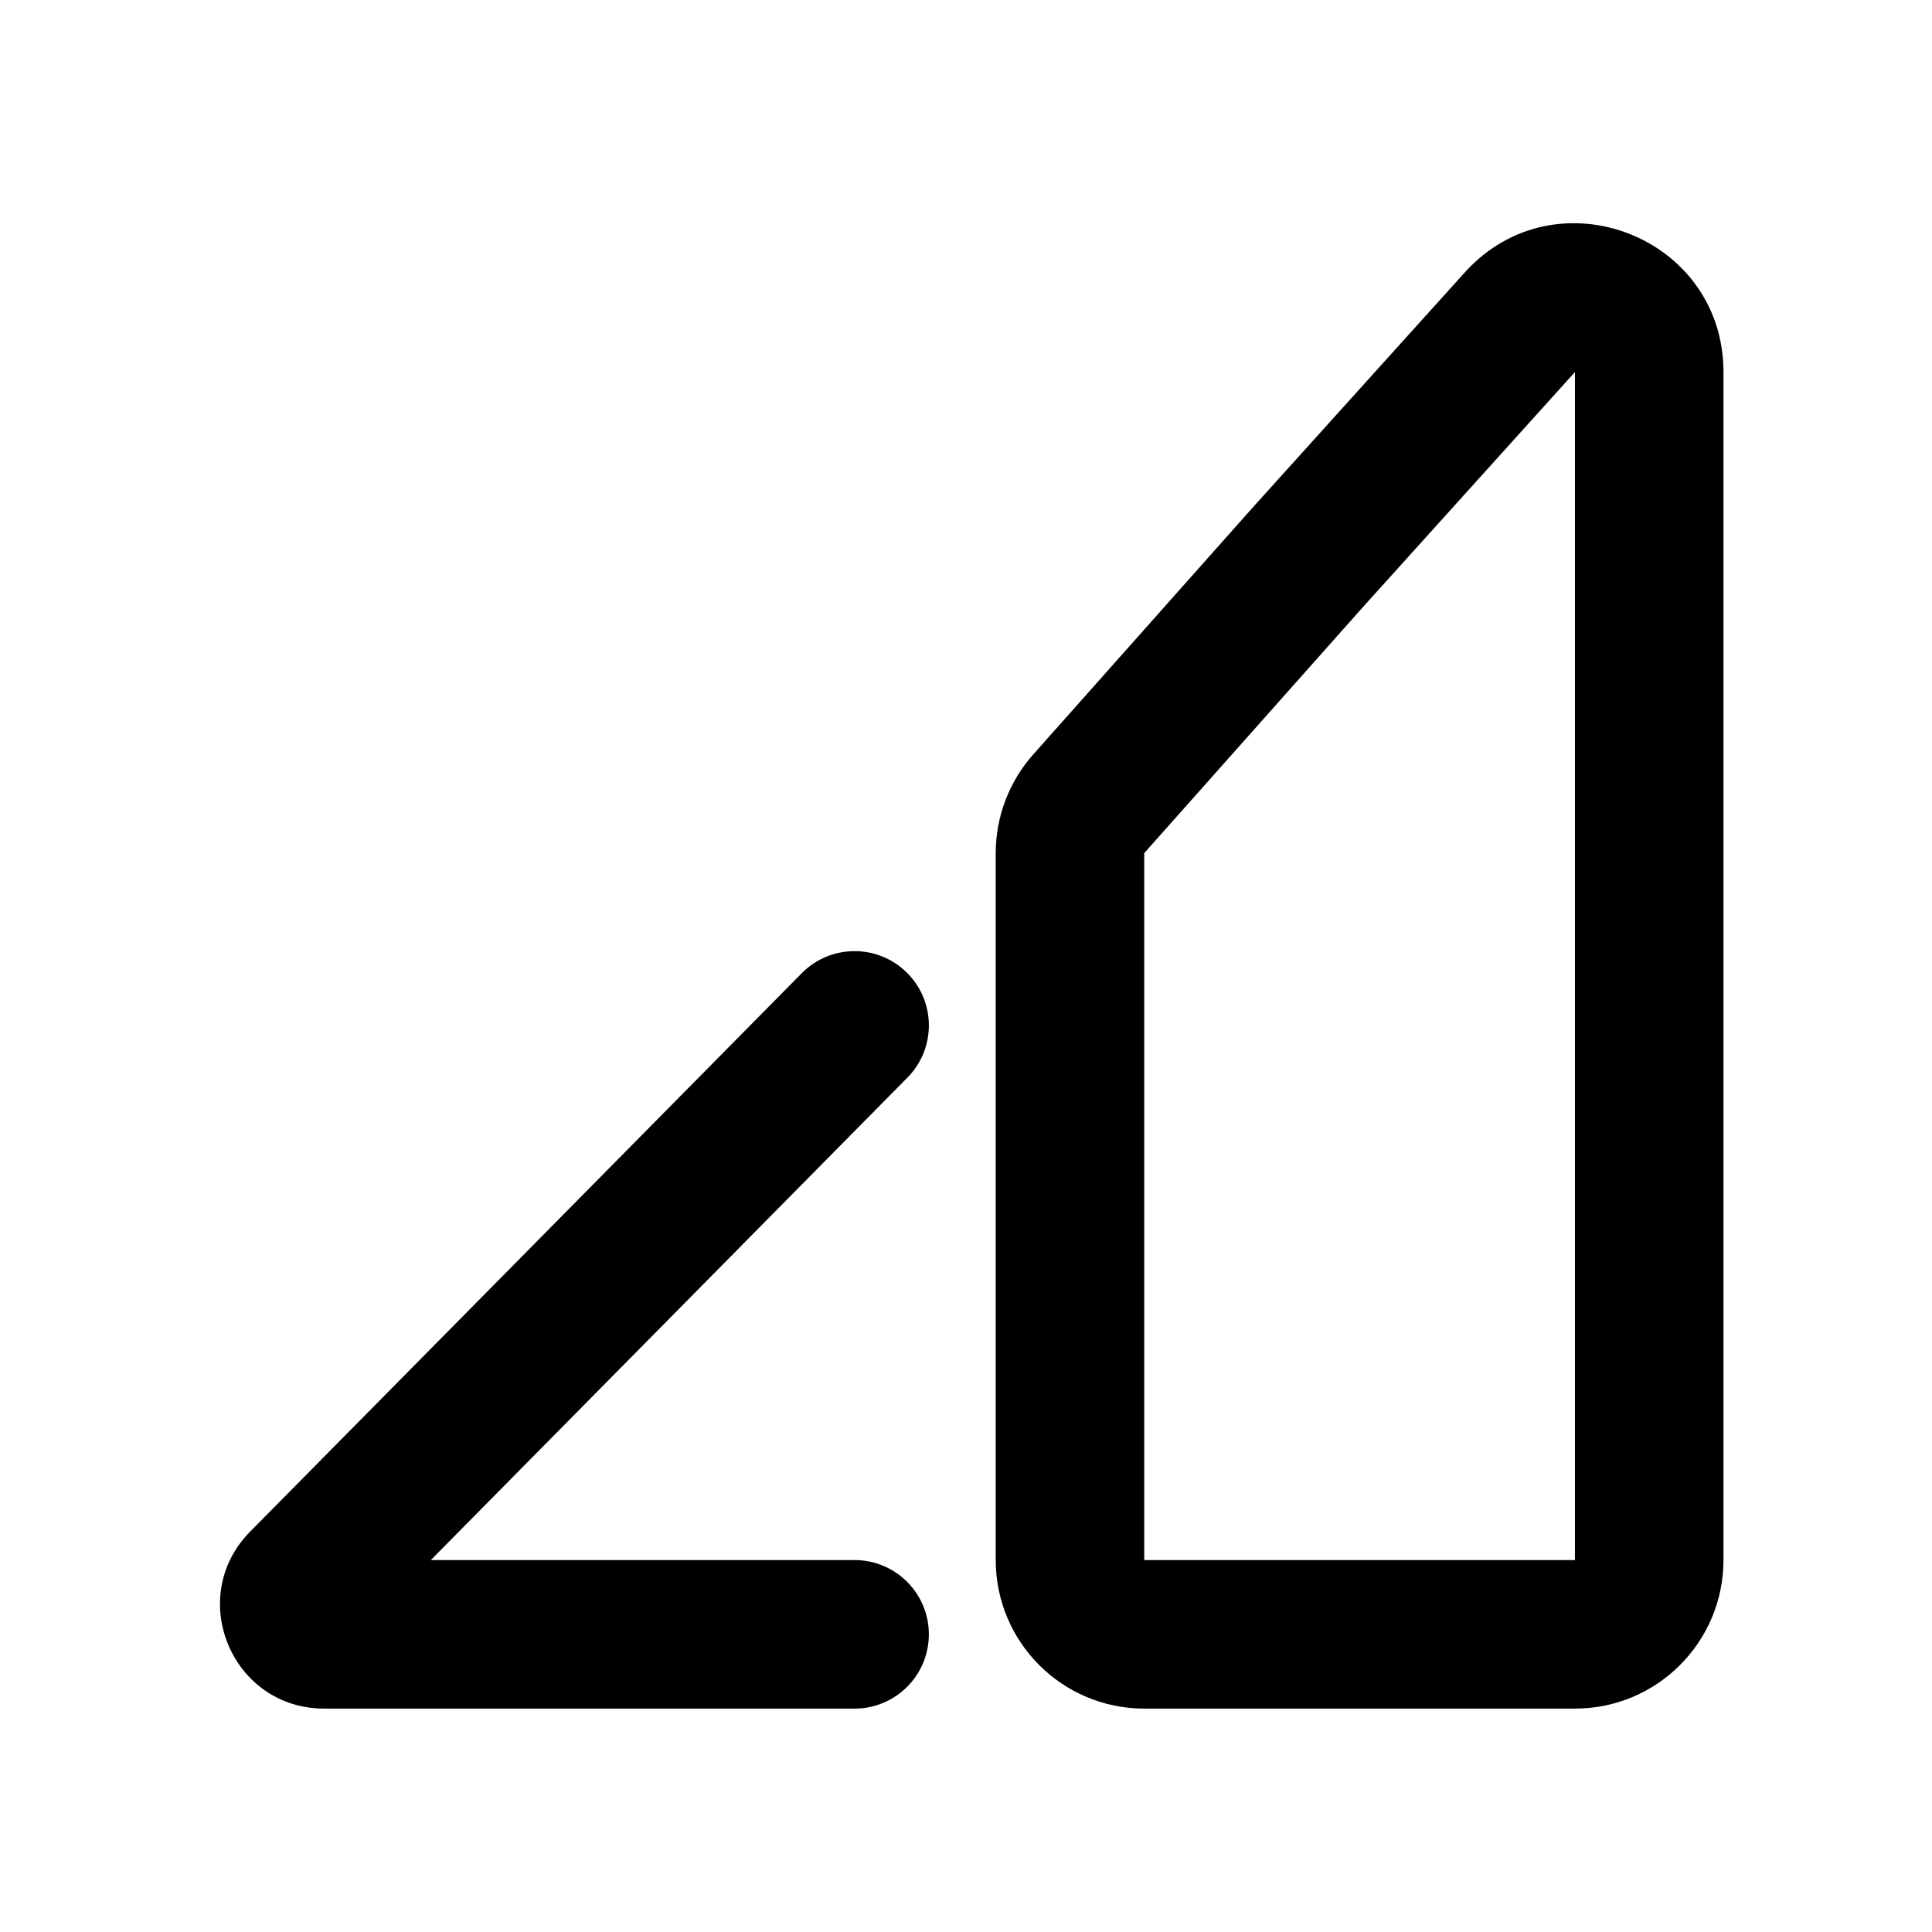 <?xml version="1.0" encoding="UTF-8"?>
<!-- Uploaded to: SVG Repo, www.svgrepo.com, Generator: SVG Repo Mixer Tools -->
<svg fill="#000000" width="800px" height="800px" version="1.1" viewBox="144 144 512 512" xmlns="http://www.w3.org/2000/svg">
 <g fill-rule="evenodd">
  <path d="m532.15 216.23c24.145-26.773 68.586-9.691 68.586 26.363v314.84c0 21.738-17.621 39.363-39.359 39.363h-114.14c-21.738 0-39.359-17.625-39.359-39.363v-187.35c0-9.641 3.539-18.945 9.941-26.148l58.051-65.312zm29.227 26.363v314.84h-114.14v-187.35l57.957-65.203z"/>
  <path d="m384.31 401.74c7.734 7.637 7.809 20.098 0.172 27.832l-126.31 127.86h112.3c10.871 0 19.684 8.812 19.684 19.68 0 10.871-8.812 19.684-19.684 19.684h-140.57c-24.465 0-36.793-29.512-19.602-46.914l146.17-147.97c7.641-7.734 20.098-7.812 27.832-0.172z"/>
 </g>
</svg>